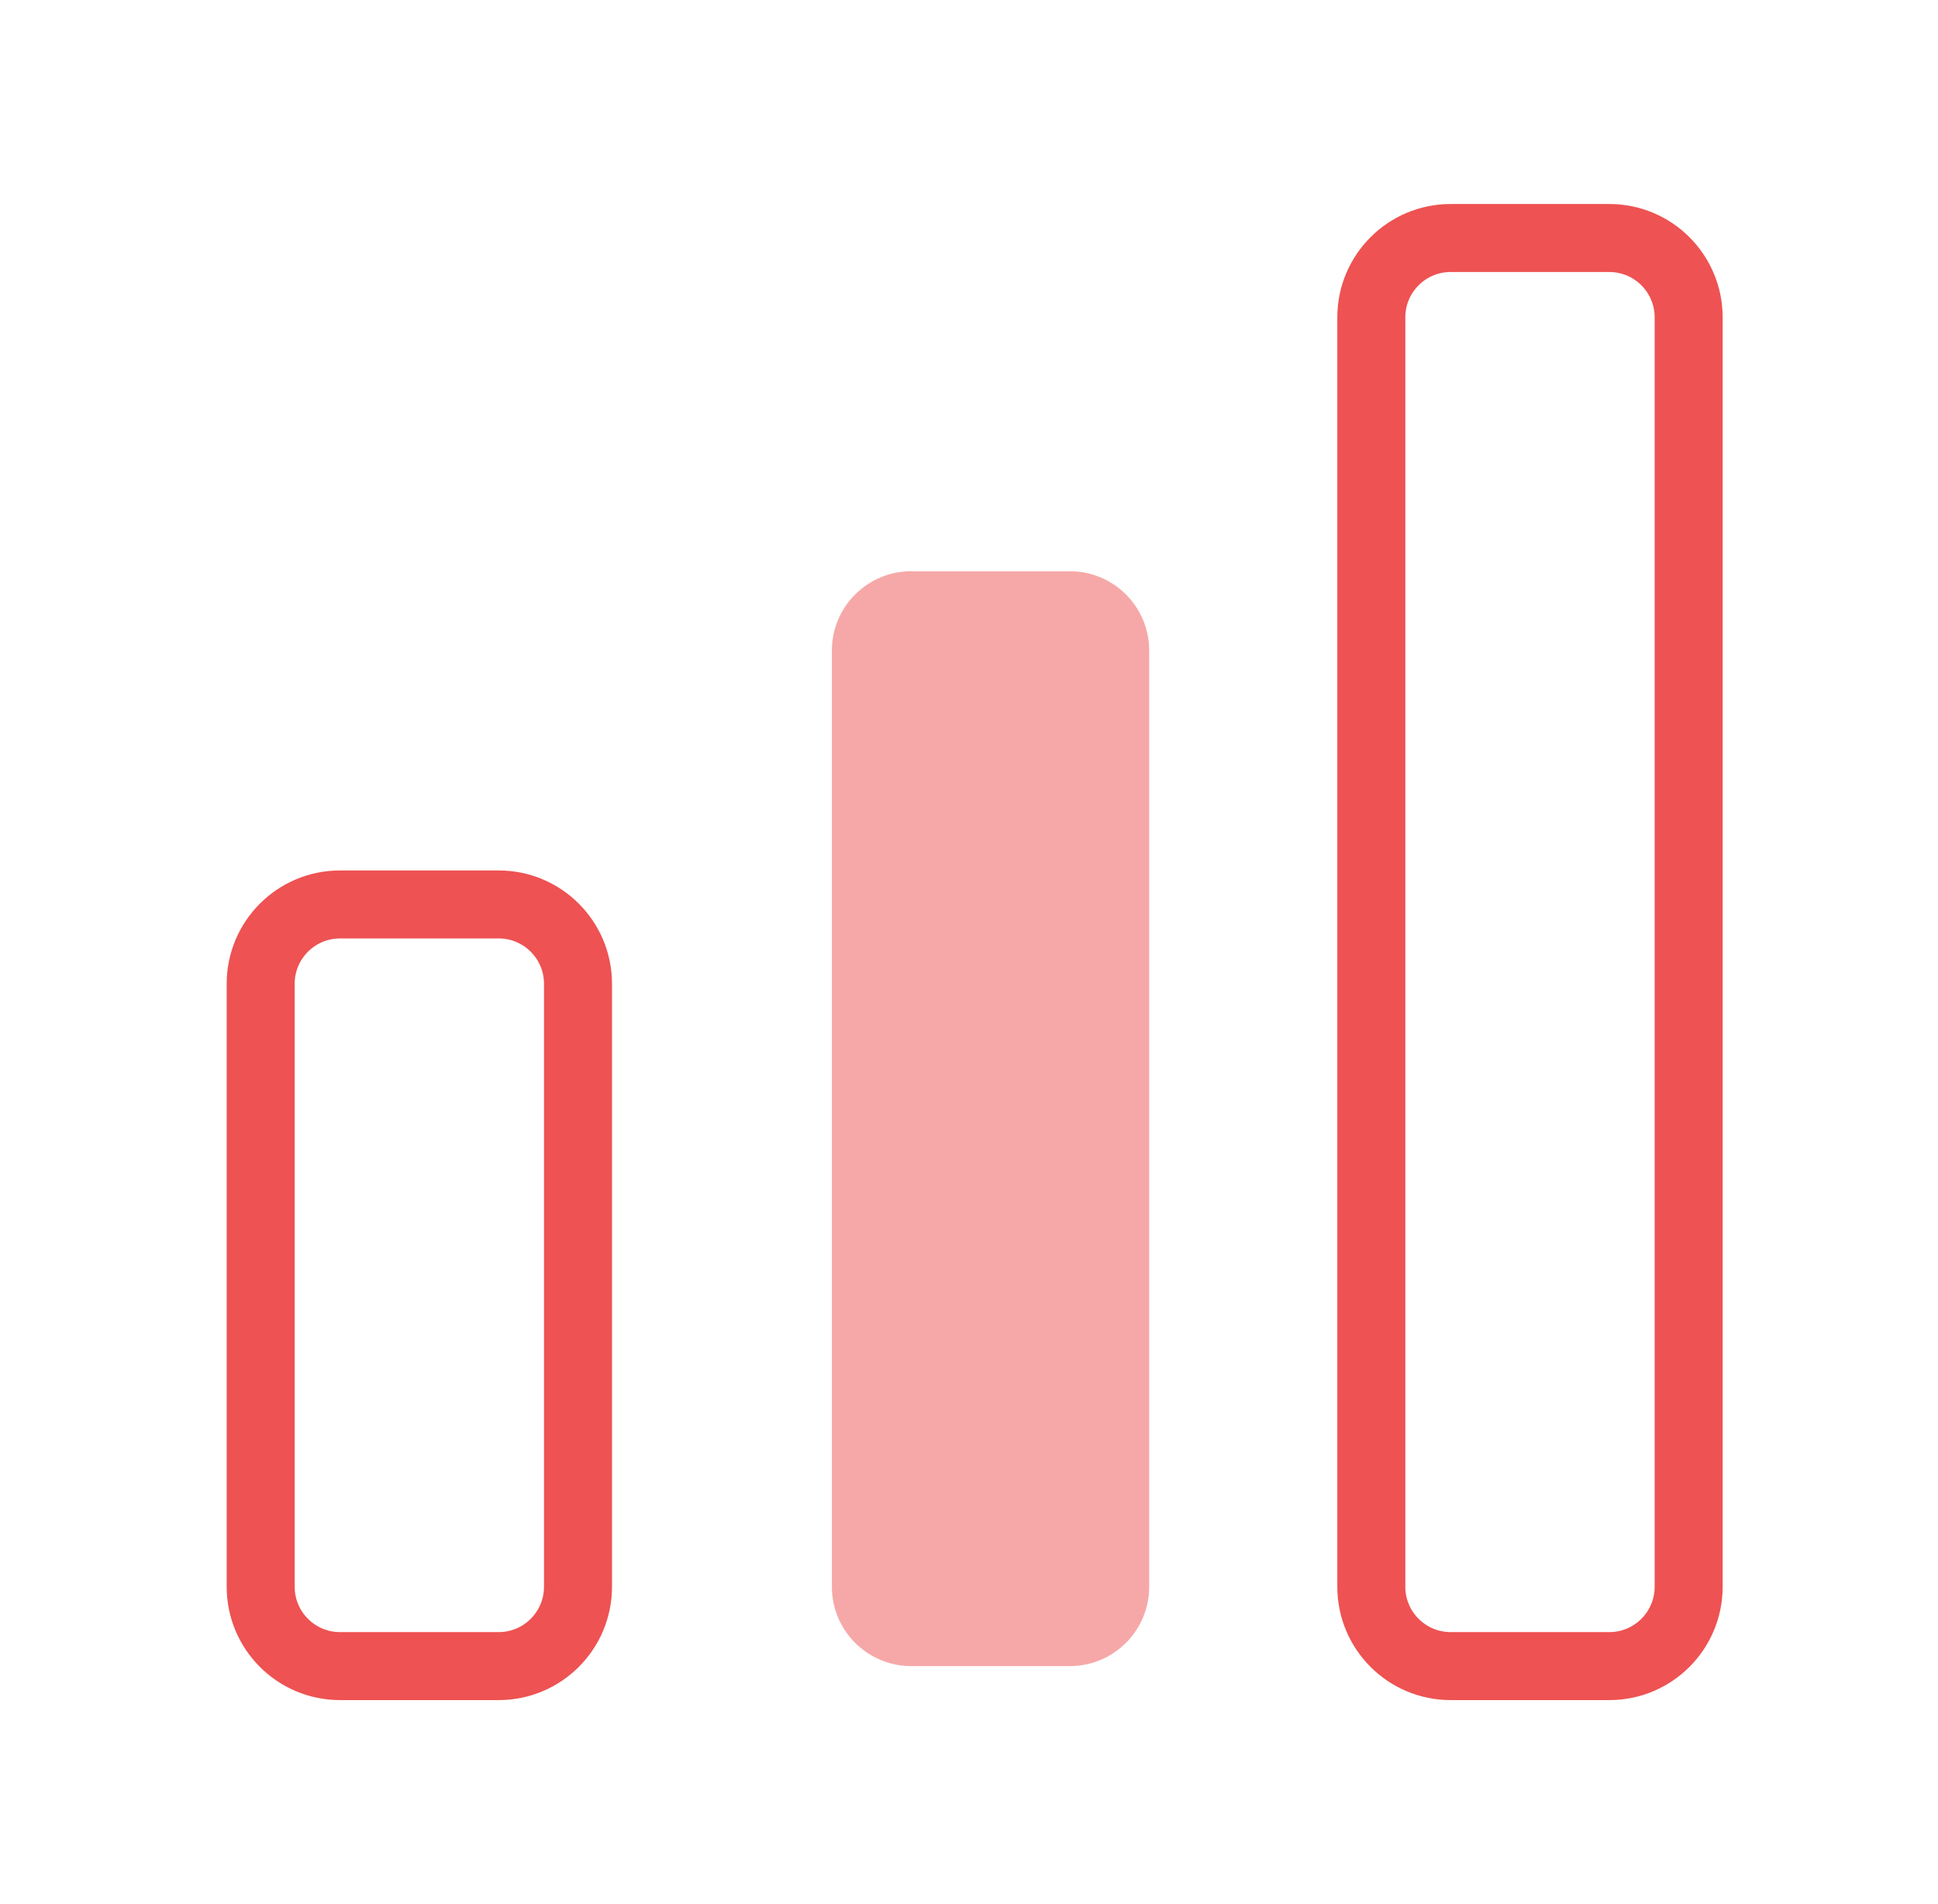 <svg width="57" height="56" viewBox="0 0 57 56" fill="none" xmlns="http://www.w3.org/2000/svg">
<path d="M47.333 7H42.666C41.378 7 40.333 8.045 40.333 9.333V46.667C40.333 47.955 41.378 49 42.666 49H47.333C48.622 49 49.666 47.955 49.666 46.667V9.333C49.666 8.045 48.622 7 47.333 7Z" stroke="#EE5252" stroke-width="2" stroke-linecap="round" stroke-linejoin="round"/>
<path d="M31.467 16.8H26.8C25.512 16.8 24.467 17.845 24.467 19.133V46.667C24.467 47.955 25.512 49 26.8 49H31.467C32.755 49 33.8 47.955 33.8 46.667V19.133C33.8 17.845 32.755 16.8 31.467 16.8Z" fill="#EE5252" fill-opacity="0.5"/>
<path d="M14.667 26.6H10C8.712 26.6 7.667 27.645 7.667 28.933V46.667C7.667 47.955 8.712 49 10 49H14.667C15.956 49 17 47.955 17 46.667V28.933C17 27.645 15.956 26.6 14.667 26.6Z" stroke="#EE5252" stroke-width="2" stroke-linecap="round" stroke-linejoin="round"/>
</svg>
